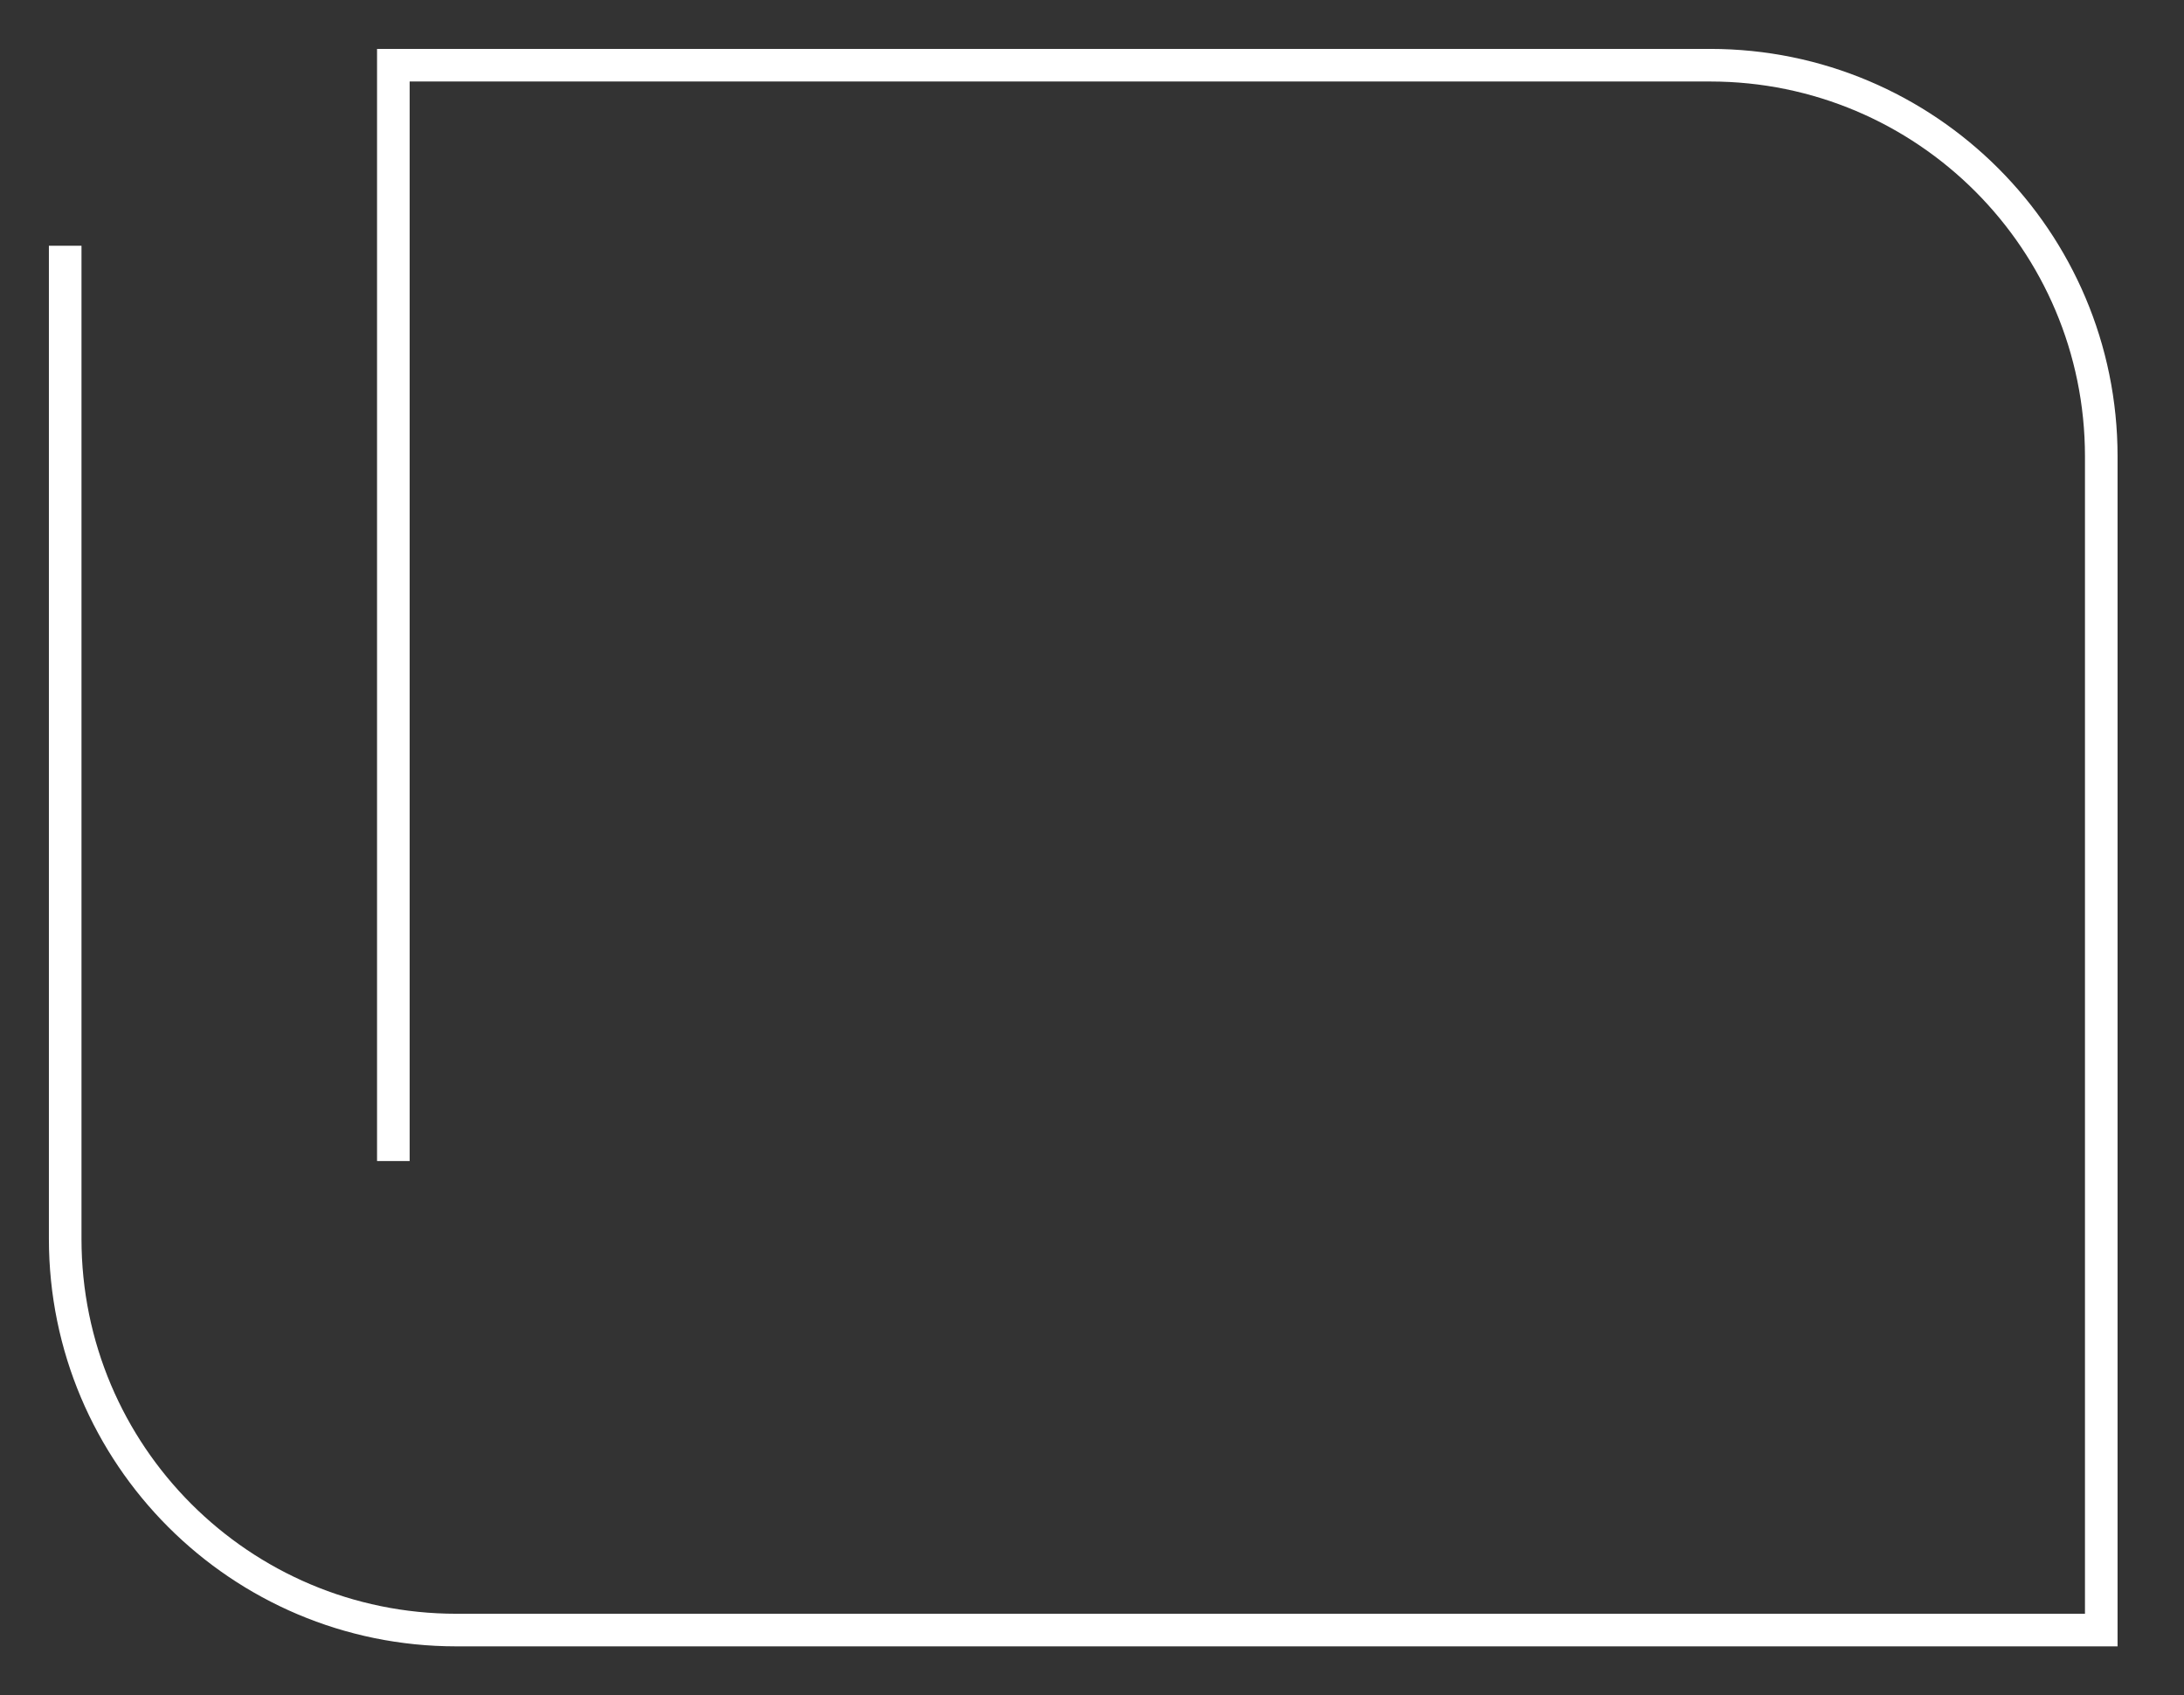 <?xml version="1.0" encoding="UTF-8"?> <svg xmlns="http://www.w3.org/2000/svg" width="67" height="52" viewBox="0 0 67 52" fill="none"><rect x="0" y="0" width="67" height="52" fill="#333333" stroke="none"/> <path d="M2 7.538L2 38C2 44.627 7.373 50 14 50H64.462V14C64.462 7.373 59.089 2 52.462 2L12.067 2V35.613" stroke="white" stroke-miterlimit="10"></path> </svg> 